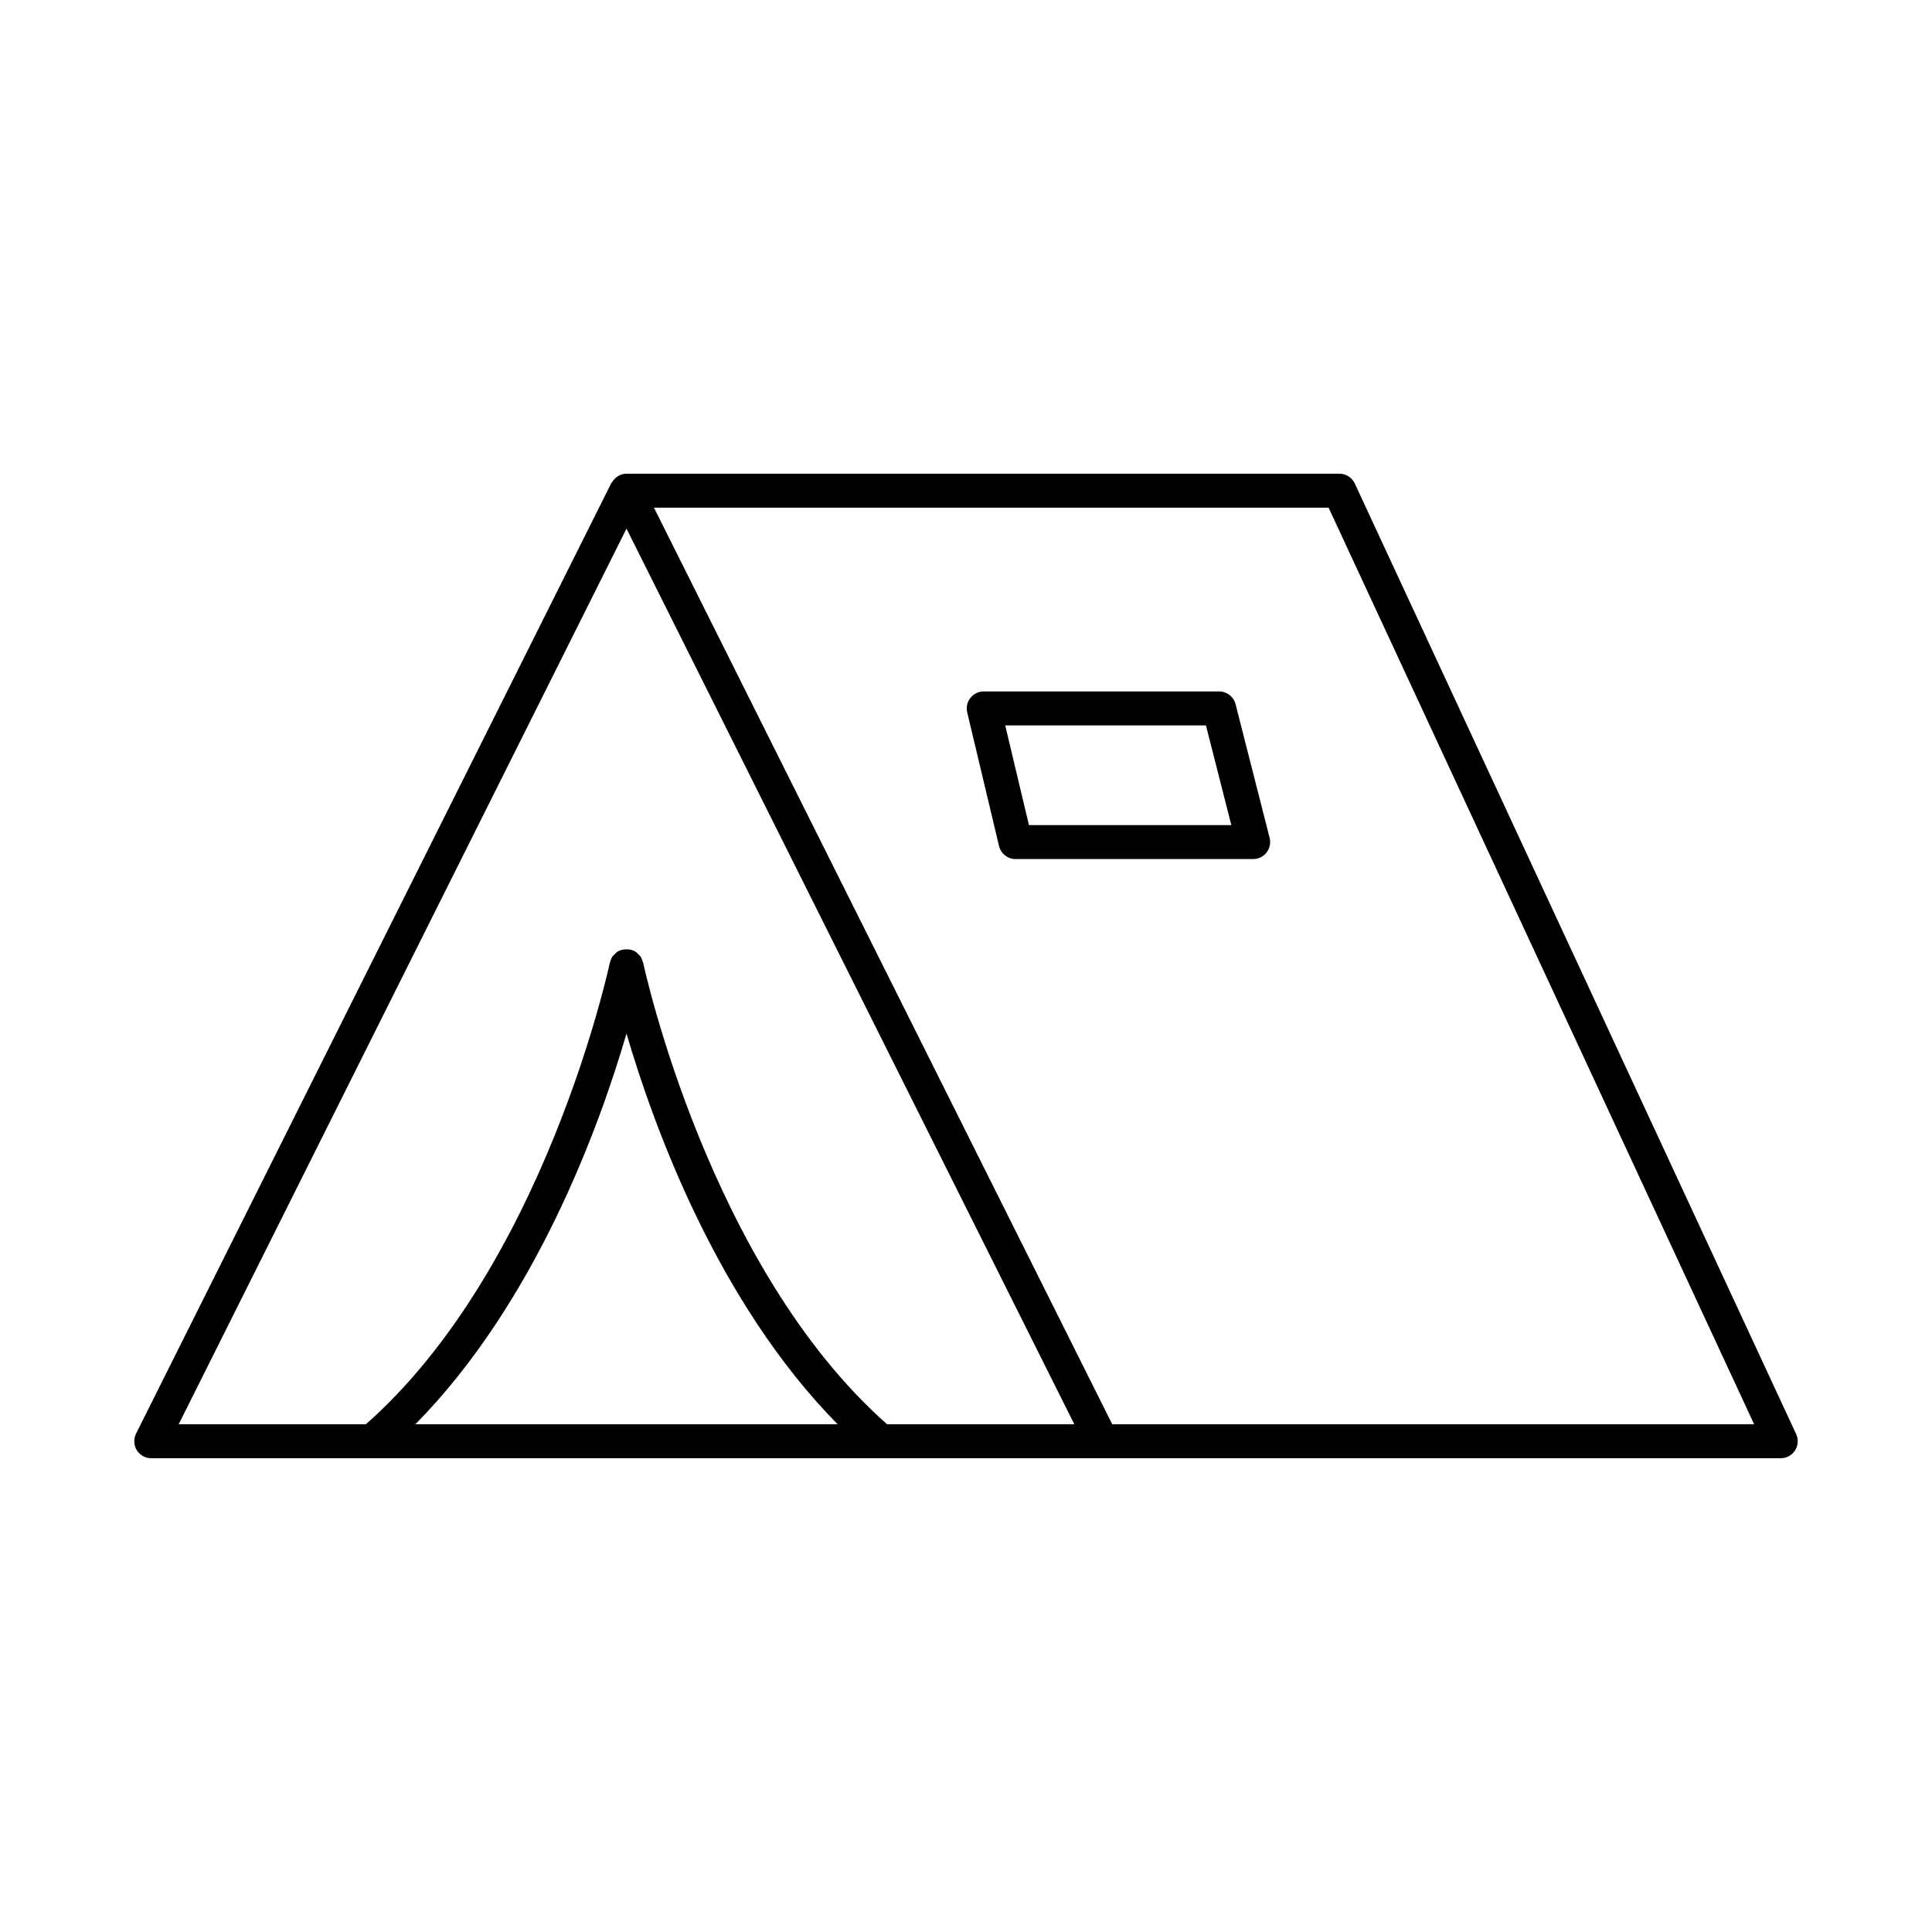 <?xml version="1.0" encoding="UTF-8"?>
<!-- Uploaded to: ICON Repo, www.iconrepo.com, Generator: ICON Repo Mixer Tools -->
<svg fill="#000000" width="800px" height="800px" version="1.1" viewBox="144 144 512 512" xmlns="http://www.w3.org/2000/svg">
 <g>
  <path d="m180.25 528.31c0.824 1.328 2.273 2.137 3.832 2.137h431.84c1.539 0 2.969-0.781 3.797-2.082 0.824-1.293 0.93-2.918 0.281-4.312l-116.96-251.91c-0.742-1.582-2.332-2.602-4.082-2.602h-188.93c-1.676 0-3.078 0.957-3.852 2.312-0.043 0.074-0.133 0.098-0.172 0.172l-125.95 251.91c-0.691 1.398-0.621 3.051 0.195 4.375zm129.78-110.41c7.246 24.797 24.168 71.293 55.957 103.55h-111.91c31.789-32.254 48.711-78.75 55.957-103.55zm298.84 103.55h-170.11l-121.45-242.91h178.78zm-298.84-237.35 118.68 237.35h-49.613c-47.223-41.715-64.371-121.02-64.652-122.31-0.004-0.012-0.004-0.02-0.008-0.027l-0.004-0.023c-0.02-0.09-0.078-0.152-0.102-0.238-0.129-0.484-0.305-0.949-0.582-1.359-0.16-0.238-0.391-0.402-0.59-0.602-0.207-0.207-0.379-0.441-0.625-0.609-0.73-0.504-1.602-0.703-2.504-0.699-0.902-0.004-1.773 0.195-2.504 0.691-0.25 0.168-0.422 0.402-0.633 0.613-0.195 0.199-0.422 0.359-0.582 0.598-0.281 0.41-0.453 0.879-0.586 1.367-0.023 0.086-0.082 0.148-0.102 0.234l-0.004 0.023c-0.004 0.012-0.004 0.02-0.008 0.031-0.281 1.297-17.379 80.559-64.652 122.31h-49.605z"/>
  <path d="m400.32 332.78 8.434 35.426c0.484 2.019 2.293 3.453 4.375 3.453h62.977c1.387 0 2.695-0.641 3.551-1.738 0.852-1.098 1.152-2.523 0.809-3.867l-9.023-35.426c-0.508-1.996-2.301-3.391-4.359-3.391h-62.387c-1.379 0-2.68 0.633-3.531 1.715-0.855 1.078-1.16 2.484-0.844 3.828zm63.266 3.453 6.731 26.426h-53.637l-6.289-26.426z"/>
 </g>
</svg>